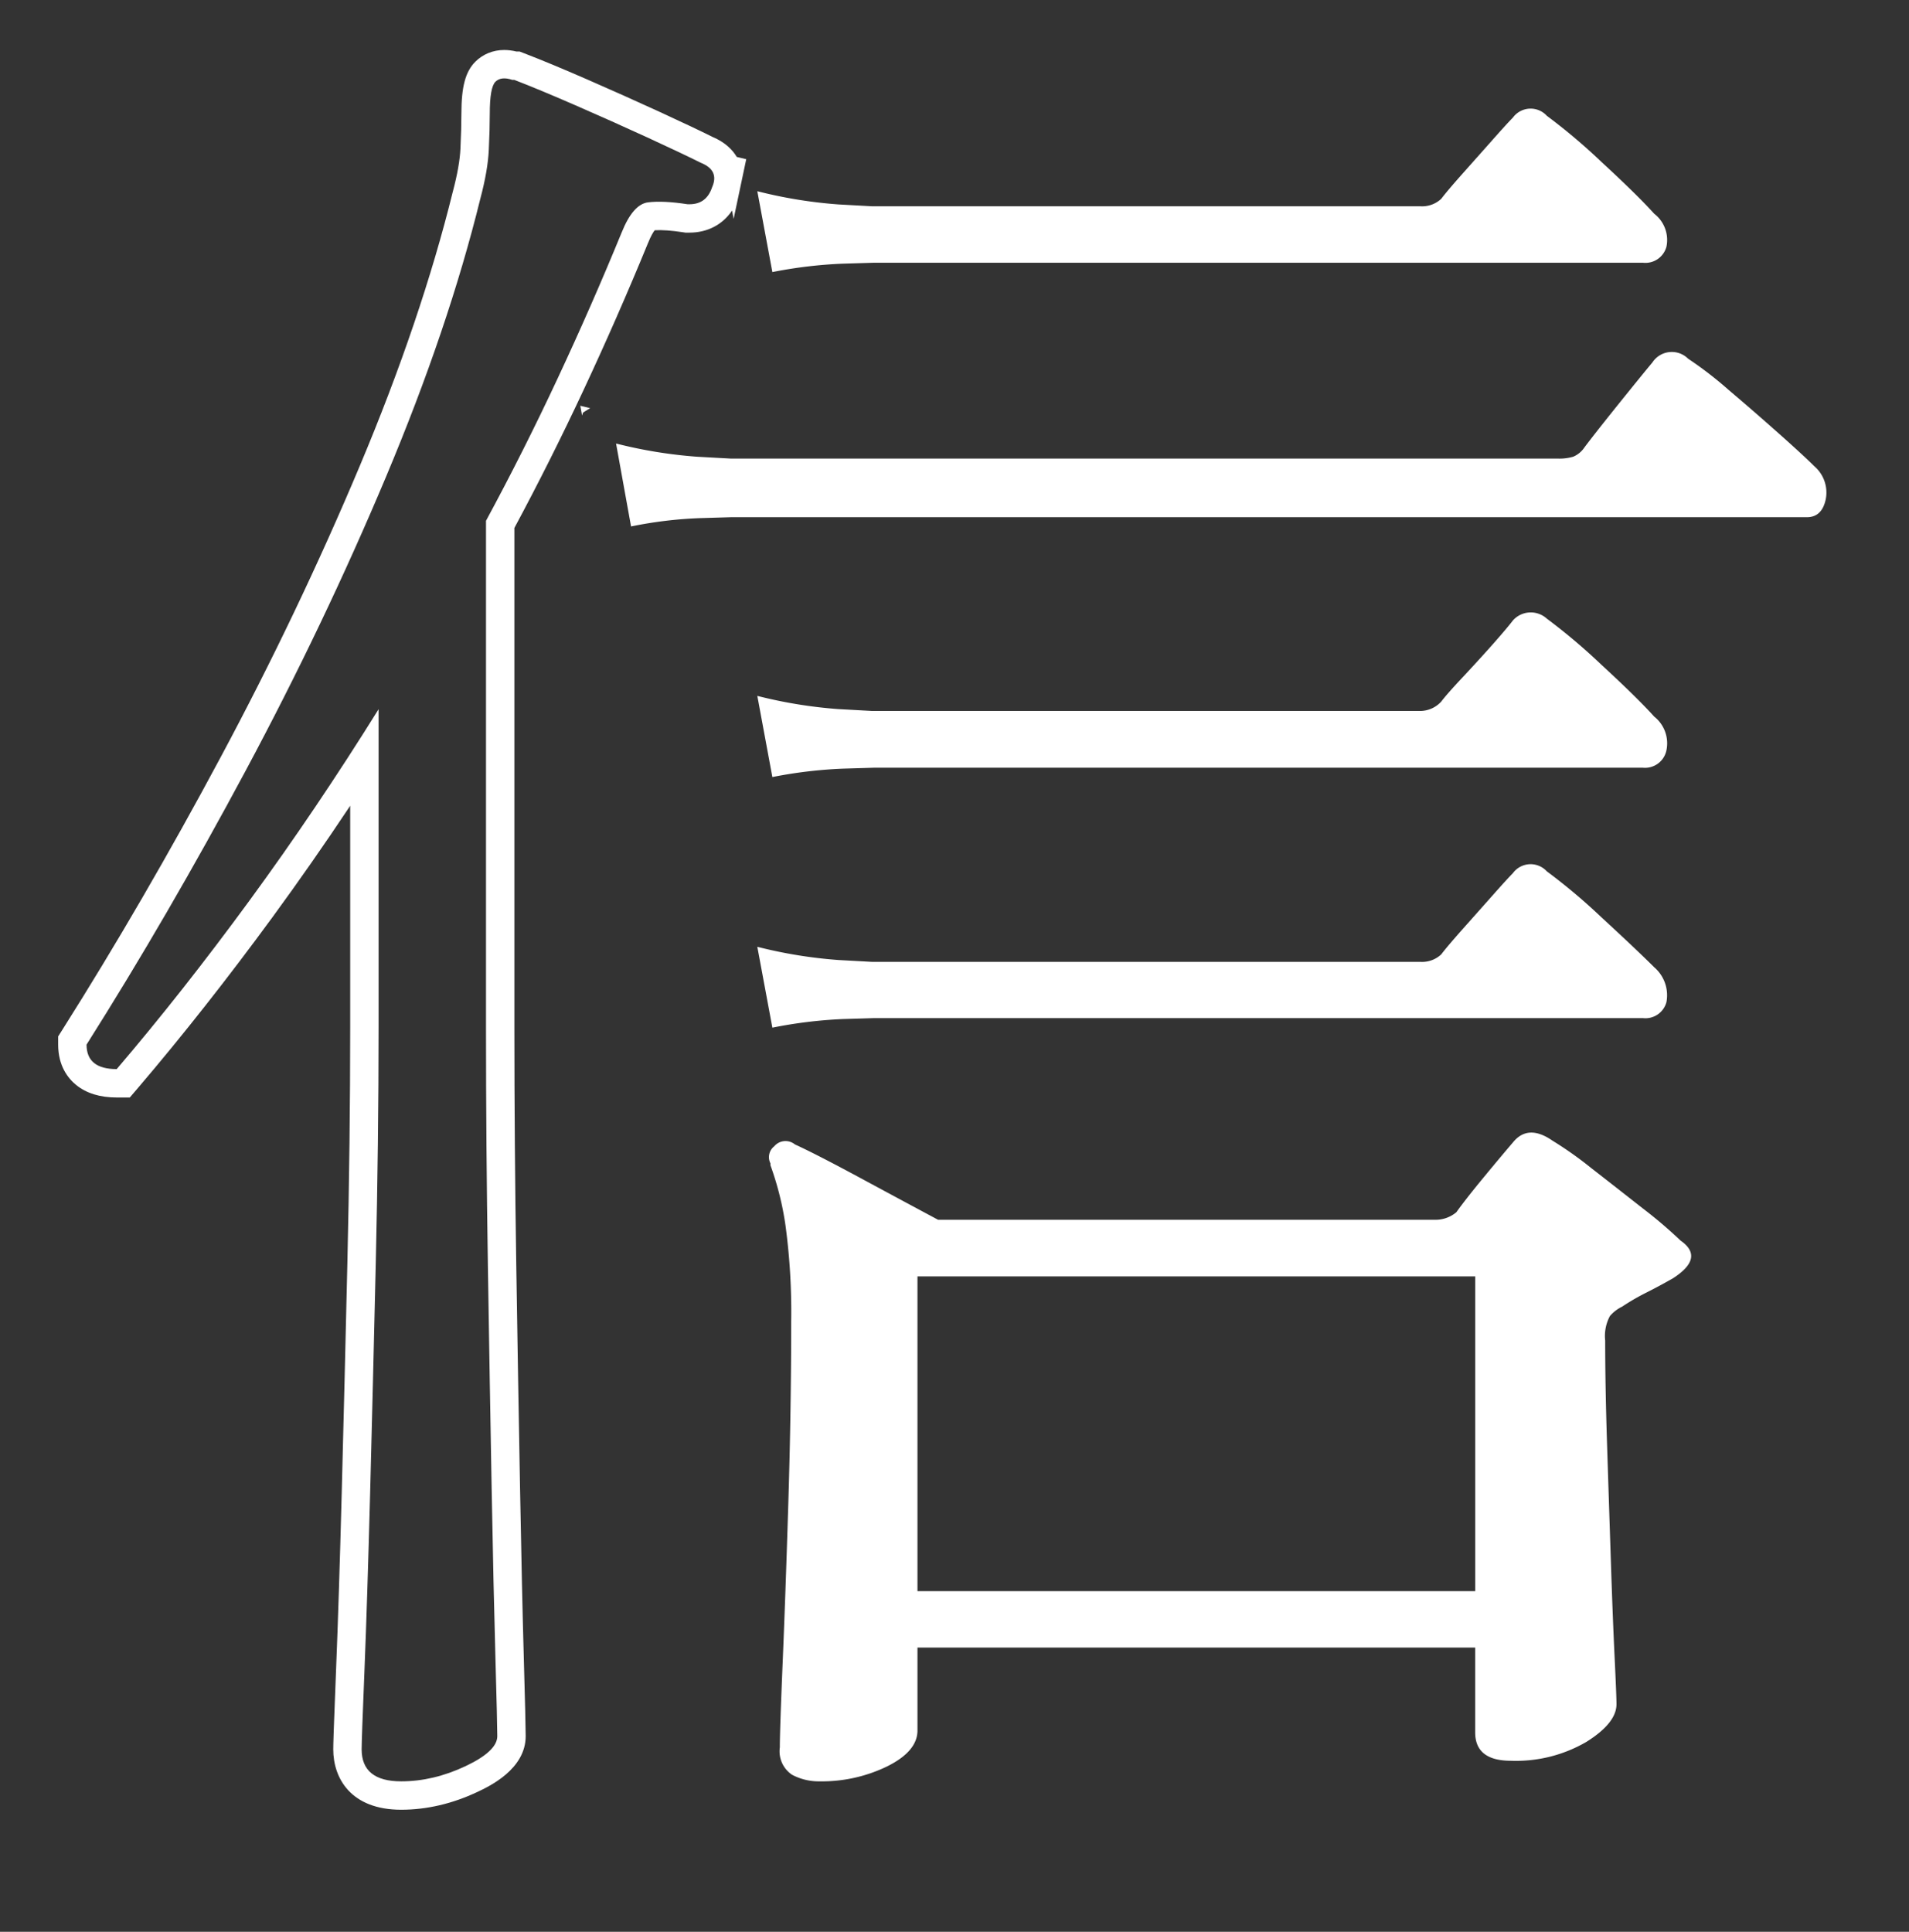 <svg xmlns="http://www.w3.org/2000/svg" xmlns:xlink="http://www.w3.org/1999/xlink" width="67.251" height="68.051" viewBox="0 0 67.251 68.051">
  <rect x="0" y="0" width="67.251" height="68.051" fill="#333333" stroke="none"/>
  <defs>
    <clipPath id="clip-path">
      <path id="Path_253" data-name="Path 253" d="M4522.585,18360.357l-1.2,5.678-2.192,3.09-1.917,1.99-.953.59-.907,2.857-.272,7.391,2.132,35.1-.953,7.473-14.665.7v-26.6s-5.879-1.4-5.879-2.492.8-10.959.8-10.959l10.362-16.937,4.085-10.363,5.3-.7Z" transform="translate(-3549 -17780)" fill="none" stroke="#707070" stroke-width="1"/>
    </clipPath>
    <clipPath id="clip-path-2">
      <path id="Path_255" data-name="Path 255" d="M4524.192,18361.957l-1.471,1.168-.556.938v2.508l-1.39,2.289-4.49,3.854-.862,5.217,2.086,21.859,2.358,17.959v7.072l41.558-1,1.609-51.965s-3.755-12.645-3.985-12.645-27.208,1.379-27.208,1.379Z" transform="translate(-3549 -17780)" fill="none" stroke="#707070" stroke-width="1"/>
    </clipPath>
  </defs>
  <g id="Group_213" data-name="Group 213" transform="translate(-946.784 -577.172)">
    <g id="Mask_Group_32732" data-name="Mask Group 32732" clip-path="url(#clip-path)">
      <g id="Path_252" data-name="Path 252" transform="translate(947.687 641.486)" fill="none">
        <path d="M27.967-1.563A2,2,0,0,1,27-1.795a.992.992,0,0,1-.431-.962q0-.6.1-2.987t.2-5.642q.1-3.252.1-6.372a22.719,22.719,0,0,0-.2-3.385,10.593,10.593,0,0,0-.531-2.124v-.066a.485.485,0,0,1,.133-.6A.522.522,0,0,1,27.1-24q.73.332,2.39,1.228t2.655,1.427H49.672a1.142,1.142,0,0,0,.73-.266q.332-.465.962-1.228t1.029-1.228q.531-.664,1.394-.066a13.048,13.048,0,0,1,1.361.962q.9.7,1.825,1.427A16.159,16.159,0,0,1,58.3-20.613q.863.6-.266,1.328-.465.266-.929.5a8.018,8.018,0,0,0-.863.5,1.32,1.32,0,0,0-.431.332,1.485,1.485,0,0,0-.166.863q0,1.593.066,3.651t.133,4.082q.066,2.024.133,3.418t.066,1.659q0,.664-1.062,1.328a4.924,4.924,0,0,1-2.655.664q-1.261,0-1.261-1V-6.275H31.418v2.921q0,.73-1.062,1.261A5.269,5.269,0,0,1,27.967-1.563Zm-14.736,0q-1.394,0-1.394-1.128,0-.332.1-2.788t.2-6.239q.1-3.783.2-8.1t.1-8.3V-39.331q-2.19,3.518-4.547,6.737t-4.68,5.941q-1.062,0-1.062-.863Q5-32.029,7.755-37.173T12.7-47.528a66.476,66.476,0,0,0,3.319-9.79,8.314,8.314,0,0,0,.3-1.726q.033-.73.033-1.261a1.9,1.9,0,0,1,.2-1.128.55.55,0,0,1,.6-.066h.066q.863.332,2.157.9t2.522,1.128q1.228.564,1.892.9.664.266.4.863a.781.781,0,0,1-.8.6H23.32a5.262,5.262,0,0,0-1.394-.066q-.531.066-.929,1.062-1.062,2.589-2.257,5.144t-2.522,5.011v17.855q0,4.115.066,8.363t.133,7.866q.066,3.617.133,5.974t.066,2.755q0,.531-1.128,1.062A5.261,5.261,0,0,1,13.231-1.563Zm18.187-6.7H51.066V-19.351H31.418Zm-10.089-37.5L20.8-48.69a16.435,16.435,0,0,0,2.854.465l1.195.066H53.986a1.727,1.727,0,0,0,.531-.066.885.885,0,0,0,.4-.332q.4-.531,1.228-1.56t1.162-1.427a.816.816,0,0,1,1.261-.133,13.184,13.184,0,0,1,1.427,1.1q.9.763,1.759,1.527t1.261,1.162a1.222,1.222,0,0,1,.4,1.162q-.133.631-.664.631h-37.9l-1.1.033A14.723,14.723,0,0,0,21.329-45.769Zm4.978,8.828L25.776-39.8a16.435,16.435,0,0,0,2.854.465l1.195.066H49.141a1.015,1.015,0,0,0,.73-.332q.2-.265.73-.83t1.062-1.162q.531-.6.73-.863a.84.84,0,0,1,1.195-.066,20.941,20.941,0,0,1,1.925,1.626q1.261,1.162,1.859,1.825A1.2,1.2,0,0,1,57.8-37.87a.77.77,0,0,1-.83.6H29.892l-1.1.033A16.066,16.066,0,0,0,26.307-36.941Zm0,8.828-.531-2.854a16.434,16.434,0,0,0,2.854.465l1.195.066H49.141a.987.987,0,0,0,.73-.266q.2-.265.73-.863l1.062-1.195q.531-.6.73-.8a.773.773,0,0,1,1.195-.066A20.94,20.94,0,0,1,55.513-32q1.261,1.162,1.859,1.759a1.3,1.3,0,0,1,.431,1.228.767.767,0,0,1-.83.564H29.892l-1.1.033A16.066,16.066,0,0,0,26.307-28.113Zm0-26.617-.531-2.854a16.434,16.434,0,0,0,2.854.465l1.195.066H49.141a.987.987,0,0,0,.73-.265q.2-.266.73-.863l1.062-1.195q.531-.6.73-.8a.773.773,0,0,1,1.195-.066,20.94,20.94,0,0,1,1.925,1.626q1.261,1.162,1.859,1.825a1.165,1.165,0,0,1,.431,1.162.767.767,0,0,1-.83.564H29.892l-1.1.033A16.067,16.067,0,0,0,26.307-54.73Z" stroke="none"/>
        <path d="M 27.967 -1.563 C 28.852 -1.563 29.648 -1.74 30.356 -2.094 C 31.064 -2.448 31.418 -2.868 31.418 -3.355 L 31.418 -6.275 L 51.066 -6.275 L 51.066 -3.288 C 51.066 -2.625 51.486 -2.293 52.327 -2.293 C 53.389 -2.293 54.274 -2.514 54.982 -2.957 C 55.69 -3.399 56.044 -3.842 56.044 -4.284 C 56.044 -4.461 56.022 -5.014 55.978 -5.943 C 55.933 -6.873 55.889 -8.012 55.845 -9.362 C 55.801 -10.711 55.756 -12.072 55.712 -13.444 C 55.668 -14.816 55.646 -16.033 55.646 -17.095 C 55.646 -17.537 55.701 -17.825 55.812 -17.958 C 55.922 -18.09 56.066 -18.201 56.243 -18.289 C 56.509 -18.466 56.796 -18.632 57.106 -18.787 C 57.416 -18.942 57.726 -19.108 58.035 -19.285 C 58.788 -19.772 58.876 -20.214 58.301 -20.613 C 58.035 -20.878 57.593 -21.254 56.973 -21.741 C 56.354 -22.228 55.745 -22.703 55.148 -23.168 C 54.551 -23.633 54.097 -23.953 53.787 -24.13 C 53.212 -24.529 52.747 -24.507 52.393 -24.064 C 52.128 -23.754 51.785 -23.345 51.364 -22.836 C 50.944 -22.327 50.623 -21.918 50.402 -21.608 C 50.181 -21.431 49.937 -21.343 49.672 -21.343 L 32.148 -21.343 C 31.485 -21.697 30.6 -22.172 29.493 -22.77 C 28.387 -23.367 27.59 -23.776 27.104 -23.998 C 26.838 -24.175 26.595 -24.153 26.374 -23.931 C 26.197 -23.799 26.152 -23.599 26.241 -23.334 C 26.241 -23.29 26.241 -23.268 26.241 -23.268 C 26.462 -22.692 26.639 -21.984 26.772 -21.144 C 26.905 -20.303 26.971 -19.174 26.971 -17.758 C 26.971 -15.679 26.938 -13.555 26.871 -11.386 C 26.805 -9.218 26.739 -7.337 26.672 -5.744 C 26.606 -4.151 26.573 -3.156 26.573 -2.757 C 26.573 -2.271 26.717 -1.95 27.004 -1.795 C 27.292 -1.64 27.613 -1.563 27.967 -1.563 M 31.418 -19.351 L 51.066 -19.351 L 51.066 -8.267 L 31.418 -8.267 L 31.418 -19.351 M 13.231 -1.563 C 13.983 -1.563 14.735 -1.74 15.488 -2.094 C 16.24 -2.448 16.616 -2.802 16.616 -3.156 C 16.616 -3.421 16.594 -4.339 16.55 -5.91 C 16.506 -7.481 16.461 -9.472 16.417 -11.884 C 16.373 -14.296 16.329 -16.918 16.284 -19.75 C 16.24 -22.582 16.218 -25.369 16.218 -28.113 L 16.218 -45.968 C 17.103 -47.605 17.944 -49.276 18.74 -50.98 C 19.537 -52.683 20.289 -54.398 20.997 -56.124 C 21.263 -56.787 21.572 -57.141 21.926 -57.186 C 22.28 -57.23 22.745 -57.208 23.32 -57.119 L 23.387 -57.119 C 23.785 -57.119 24.05 -57.318 24.183 -57.717 C 24.36 -58.115 24.227 -58.403 23.785 -58.58 C 23.342 -58.801 22.712 -59.099 21.893 -59.476 C 21.074 -59.852 20.234 -60.228 19.371 -60.604 C 18.508 -60.98 17.789 -61.279 17.214 -61.5 C 17.214 -61.5 17.191 -61.5 17.147 -61.5 C 16.882 -61.589 16.683 -61.566 16.55 -61.434 C 16.417 -61.301 16.351 -60.925 16.351 -60.305 C 16.351 -59.951 16.34 -59.531 16.317 -59.044 C 16.295 -58.557 16.196 -57.982 16.019 -57.318 C 15.267 -54.265 14.16 -51.002 12.7 -47.528 C 11.24 -44.054 9.591 -40.603 7.755 -37.173 C 5.918 -33.744 4.049 -30.525 2.146 -27.516 C 2.146 -26.94 2.5 -26.653 3.208 -26.653 C 4.757 -28.467 6.317 -30.447 7.888 -32.593 C 9.459 -34.74 10.974 -36.985 12.434 -39.331 L 12.434 -28.113 C 12.434 -25.458 12.401 -22.692 12.335 -19.816 C 12.268 -16.94 12.202 -14.24 12.136 -11.718 C 12.069 -9.196 12.003 -7.116 11.937 -5.479 C 11.87 -3.842 11.837 -2.912 11.837 -2.691 C 11.837 -1.939 12.302 -1.563 13.231 -1.563 M 26.307 -28.113 C 27.236 -28.29 28.066 -28.39 28.796 -28.412 C 29.526 -28.434 29.892 -28.445 29.892 -28.445 L 56.973 -28.445 C 57.416 -28.445 57.692 -28.633 57.803 -29.009 C 57.914 -29.385 57.77 -29.795 57.372 -30.237 C 56.973 -30.635 56.354 -31.222 55.513 -31.996 C 54.672 -32.77 54.031 -33.312 53.588 -33.622 C 53.146 -33.976 52.747 -33.954 52.393 -33.556 C 52.261 -33.423 52.017 -33.158 51.663 -32.759 C 51.309 -32.361 50.955 -31.963 50.601 -31.565 C 50.247 -31.166 50.004 -30.879 49.871 -30.702 C 49.694 -30.525 49.451 -30.436 49.141 -30.436 L 29.825 -30.436 C 29.825 -30.436 29.427 -30.458 28.63 -30.503 C 27.834 -30.547 26.882 -30.702 25.776 -30.967 L 26.307 -28.113 M 26.307 -36.941 C 27.236 -37.118 28.066 -37.218 28.796 -37.24 C 29.526 -37.262 29.892 -37.273 29.892 -37.273 L 56.973 -37.273 C 57.416 -37.273 57.692 -37.472 57.803 -37.87 C 57.914 -38.269 57.77 -38.667 57.372 -39.065 C 56.973 -39.508 56.354 -40.116 55.513 -40.89 C 54.672 -41.665 54.031 -42.207 53.588 -42.517 C 53.146 -42.826 52.747 -42.804 52.393 -42.45 C 52.261 -42.273 52.017 -41.986 51.663 -41.587 C 51.309 -41.189 50.955 -40.802 50.601 -40.426 C 50.247 -40.05 50.004 -39.773 49.871 -39.596 C 49.65 -39.375 49.406 -39.264 49.141 -39.264 L 29.825 -39.264 C 29.825 -39.264 29.427 -39.286 28.63 -39.331 C 27.834 -39.375 26.882 -39.53 25.776 -39.795 L 26.307 -36.941 M 21.329 -45.769 C 22.214 -45.946 23.022 -46.046 23.752 -46.068 C 24.482 -46.09 24.847 -46.101 24.847 -46.101 L 62.748 -46.101 C 63.102 -46.101 63.323 -46.311 63.412 -46.731 C 63.5 -47.152 63.368 -47.539 63.014 -47.893 C 62.748 -48.159 62.328 -48.546 61.752 -49.055 C 61.177 -49.563 60.591 -50.072 59.993 -50.581 C 59.396 -51.09 58.92 -51.455 58.566 -51.676 C 58.08 -52.03 57.659 -51.986 57.305 -51.544 C 57.084 -51.278 56.697 -50.803 56.144 -50.117 C 55.59 -49.431 55.181 -48.911 54.916 -48.557 C 54.783 -48.38 54.65 -48.269 54.517 -48.225 C 54.385 -48.181 54.208 -48.159 53.986 -48.159 L 24.847 -48.159 C 24.847 -48.159 24.449 -48.181 23.652 -48.225 C 22.856 -48.269 21.904 -48.424 20.798 -48.69 L 21.329 -45.769 M 26.307 -54.73 C 27.236 -54.907 28.066 -55.006 28.796 -55.028 C 29.526 -55.051 29.892 -55.062 29.892 -55.062 L 56.973 -55.062 C 56.973 -55.062 56.973 -55.062 56.973 -55.062 C 57.416 -55.062 57.692 -55.25 57.803 -55.626 C 57.914 -56.002 57.77 -56.389 57.372 -56.787 C 56.973 -57.23 56.354 -57.838 55.513 -58.613 C 54.672 -59.387 54.031 -59.929 53.588 -60.239 C 53.146 -60.593 52.747 -60.571 52.393 -60.173 C 52.261 -60.04 52.017 -59.774 51.663 -59.376 C 51.309 -58.978 50.955 -58.58 50.601 -58.181 C 50.247 -57.783 50.004 -57.495 49.871 -57.318 C 49.694 -57.141 49.451 -57.053 49.141 -57.053 L 29.825 -57.053 C 29.825 -57.053 29.427 -57.075 28.63 -57.119 C 27.834 -57.164 26.882 -57.318 25.776 -57.584 L 26.307 -54.73 M 27.967 -0.563 C 27.447 -0.563 26.964 -0.681 26.53 -0.914 C 26.173 -1.107 25.573 -1.602 25.573 -2.757 C 25.573 -3.173 25.606 -4.164 25.673 -5.786 C 25.739 -7.368 25.806 -9.263 25.872 -11.417 C 25.938 -13.565 25.971 -15.698 25.971 -17.758 C 25.971 -19.116 25.908 -20.202 25.784 -20.988 C 25.663 -21.755 25.503 -22.401 25.307 -22.909 L 25.241 -23.082 L 25.241 -23.2 C 25.108 -23.783 25.278 -24.324 25.714 -24.685 C 26.094 -25.039 26.492 -25.116 26.763 -25.116 C 27.044 -25.116 27.318 -25.036 27.58 -24.88 C 28.094 -24.642 28.877 -24.239 29.968 -23.65 C 30.95 -23.12 31.766 -22.681 32.399 -22.343 L 49.672 -22.343 C 49.68 -22.343 49.69 -22.343 49.702 -22.346 C 49.927 -22.651 50.22 -23.021 50.594 -23.473 C 51.011 -23.978 51.358 -24.392 51.625 -24.704 C 51.997 -25.162 52.501 -25.413 53.044 -25.413 C 53.461 -25.413 53.89 -25.267 54.32 -24.978 C 54.67 -24.773 55.143 -24.439 55.762 -23.957 C 56.359 -23.493 56.975 -23.012 57.591 -22.527 C 58.206 -22.044 58.651 -21.668 58.948 -21.378 C 59.556 -20.924 59.68 -20.407 59.675 -20.048 C 59.665 -19.449 59.297 -18.91 58.579 -18.445 L 58.531 -18.417 C 58.207 -18.231 57.878 -18.055 57.553 -17.893 C 57.282 -17.757 57.028 -17.611 56.798 -17.457 L 56.746 -17.423 L 56.69 -17.395 C 56.679 -17.389 56.668 -17.384 56.658 -17.378 C 56.652 -17.318 56.646 -17.226 56.646 -17.095 C 56.646 -16.048 56.668 -14.831 56.712 -13.476 C 56.756 -12.105 56.8 -10.744 56.844 -9.395 C 56.888 -8.057 56.933 -6.912 56.977 -5.991 C 57.037 -4.72 57.044 -4.408 57.044 -4.284 C 57.044 -3.476 56.529 -2.744 55.512 -2.109 C 54.646 -1.567 53.574 -1.293 52.327 -1.293 C 50.66 -1.293 50.066 -2.324 50.066 -3.288 L 50.066 -5.275 L 32.418 -5.275 L 32.418 -3.355 C 32.418 -2.74 32.138 -1.867 30.803 -1.199 C 29.959 -0.777 29.004 -0.563 27.967 -0.563 Z M 32.418 -9.267 L 50.066 -9.267 L 50.066 -18.351 L 32.418 -18.351 L 32.418 -9.267 Z M 13.231 -0.563 C 11.466 -0.563 10.837 -1.662 10.837 -2.691 C 10.837 -2.842 10.847 -3.3 10.937 -5.519 C 11.003 -7.144 11.07 -9.238 11.136 -11.744 C 11.202 -14.255 11.269 -16.978 11.335 -19.839 C 11.401 -22.694 11.434 -25.478 11.434 -28.113 L 11.434 -35.93 C 10.539 -34.584 9.623 -33.271 8.695 -32.003 C 7.116 -29.847 5.526 -27.828 3.969 -26.003 L 3.669 -25.653 L 3.208 -25.653 C 2.62 -25.653 2.14 -25.801 1.781 -26.092 C 1.491 -26.328 1.146 -26.766 1.146 -27.516 L 1.146 -27.805 L 1.301 -28.05 C 3.182 -31.025 5.057 -34.253 6.873 -37.645 C 8.686 -41.031 10.337 -44.487 11.778 -47.916 C 13.211 -51.325 14.311 -54.569 15.048 -57.558 L 15.053 -57.576 C 15.21 -58.168 15.3 -58.677 15.318 -59.09 C 15.34 -59.559 15.351 -59.968 15.351 -60.305 C 15.351 -61.26 15.493 -61.791 15.843 -62.141 C 16.109 -62.407 16.47 -62.553 16.86 -62.553 C 16.997 -62.553 17.14 -62.535 17.285 -62.5 L 17.399 -62.5 L 17.573 -62.433 C 18.159 -62.208 18.898 -61.901 19.77 -61.521 C 20.635 -61.144 21.49 -60.761 22.311 -60.384 C 23.116 -60.014 23.751 -59.714 24.199 -59.49 C 24.652 -59.299 24.908 -59.028 25.052 -58.786 L 26.01 -58.556 C 27.052 -58.306 27.953 -58.158 28.686 -58.118 L 29.853 -58.053 L 49.141 -58.053 C 49.155 -58.053 49.167 -58.053 49.176 -58.054 C 49.331 -58.248 49.554 -58.509 49.854 -58.846 L 50.916 -60.04 C 51.271 -60.44 51.517 -60.708 51.667 -60.86 C 52.14 -61.379 52.648 -61.489 52.993 -61.489 C 53.404 -61.489 53.805 -61.338 54.186 -61.041 C 54.667 -60.701 55.323 -60.147 56.191 -59.348 C 57.051 -58.556 57.675 -57.943 58.098 -57.475 C 58.919 -56.641 58.913 -55.857 58.762 -55.344 C 58.526 -54.541 57.858 -54.062 56.973 -54.062 L 29.907 -54.062 L 28.827 -54.029 C 28.152 -54.008 27.368 -53.914 26.494 -53.747 L 25.508 -53.56 L 24.887 -56.897 C 24.553 -56.402 24.021 -56.119 23.387 -56.119 L 23.244 -56.119 L 23.168 -56.131 C 22.758 -56.194 22.413 -56.219 22.161 -56.203 C 22.114 -56.143 22.029 -56.011 21.926 -55.752 L 21.922 -55.744 C 21.211 -54.011 20.446 -52.266 19.646 -50.556 C 18.881 -48.92 18.065 -47.293 17.218 -45.716 L 17.218 -28.113 C 17.218 -25.387 17.24 -22.578 17.284 -19.765 C 17.328 -16.947 17.373 -14.302 17.417 -11.902 C 17.461 -9.505 17.505 -7.499 17.549 -5.938 C 17.594 -4.344 17.616 -3.433 17.616 -3.156 C 17.616 -1.99 16.335 -1.387 15.914 -1.189 C 15.031 -0.773 14.128 -0.563 13.231 -0.563 Z M 25.508 -26.943 L 24.511 -32.299 L 26.01 -31.94 C 27.052 -31.689 27.953 -31.542 28.686 -31.501 L 29.853 -31.436 L 49.141 -31.436 C 49.155 -31.436 49.167 -31.437 49.176 -31.437 C 49.331 -31.631 49.554 -31.892 49.854 -32.229 L 50.916 -33.424 C 51.271 -33.823 51.517 -34.091 51.667 -34.243 C 52.14 -34.762 52.648 -34.872 52.993 -34.872 C 53.404 -34.872 53.805 -34.721 54.186 -34.424 C 54.667 -34.084 55.323 -33.53 56.191 -32.732 C 57.037 -31.951 57.673 -31.35 58.079 -30.944 L 58.115 -30.906 C 58.917 -30.014 58.91 -29.229 58.762 -28.727 C 58.526 -27.924 57.857 -27.445 56.973 -27.445 L 29.907 -27.445 L 28.827 -27.412 C 28.152 -27.392 27.368 -27.297 26.494 -27.131 L 25.508 -26.943 Z M 25.508 -35.771 L 24.511 -41.127 L 26.01 -40.768 C 27.052 -40.517 27.953 -40.37 28.686 -40.329 L 29.853 -40.264 L 49.119 -40.264 C 49.122 -40.266 49.125 -40.269 49.13 -40.272 C 49.29 -40.475 49.534 -40.751 49.873 -41.111 C 50.219 -41.479 50.57 -41.863 50.916 -42.252 C 51.332 -42.72 51.514 -42.944 51.593 -43.05 L 51.636 -43.107 L 51.686 -43.157 C 52.162 -43.633 52.662 -43.733 52.997 -43.733 C 53.393 -43.733 53.785 -43.6 54.162 -43.336 C 54.645 -42.997 55.309 -42.438 56.191 -41.626 C 57.051 -40.833 57.675 -40.22 58.098 -39.752 C 58.956 -38.881 58.886 -38.032 58.767 -37.603 C 58.535 -36.77 57.865 -36.273 56.973 -36.273 L 29.907 -36.273 L 28.827 -36.24 C 28.152 -36.22 27.368 -36.125 26.494 -35.959 L 25.508 -35.771 Z M 20.527 -44.589 L 19.54 -50.02 L 21.031 -49.662 C 22.074 -49.412 22.975 -49.264 23.708 -49.223 C 24.384 -49.186 24.773 -49.164 24.875 -49.159 L 53.986 -49.159 C 54.043 -49.159 54.087 -49.161 54.12 -49.163 C 54.395 -49.529 54.803 -50.047 55.365 -50.744 C 55.914 -51.425 56.306 -51.907 56.531 -52.177 C 57.021 -52.785 57.577 -52.912 57.957 -52.912 C 58.351 -52.912 58.744 -52.776 59.124 -52.507 C 59.519 -52.257 60.016 -51.876 60.642 -51.343 C 61.241 -50.832 61.838 -50.314 62.415 -49.804 C 63.011 -49.276 63.438 -48.883 63.721 -48.6 C 64.31 -48.011 64.548 -47.274 64.39 -46.525 C 64.205 -45.647 63.576 -45.101 62.748 -45.101 L 24.862 -45.101 L 23.782 -45.068 C 23.111 -45.048 22.351 -44.954 21.525 -44.788 L 20.527 -44.589 Z" stroke="none" fill="#fff"/>
      </g>
    </g>
    <g id="Mask_Group_32733" data-name="Mask Group 32733" clip-path="url(#clip-path-2)">
      <path id="Path_254" data-name="Path 254" d="M27.967-1.563A2,2,0,0,1,27-1.795a.992.992,0,0,1-.431-.962q0-.6.1-2.987t.2-5.642q.1-3.252.1-6.372a22.719,22.719,0,0,0-.2-3.385,10.593,10.593,0,0,0-.531-2.124v-.066a.485.485,0,0,1,.133-.6A.522.522,0,0,1,27.1-24q.73.332,2.39,1.228t2.655,1.427H49.672a1.142,1.142,0,0,0,.73-.266q.332-.465.962-1.228t1.029-1.228q.531-.664,1.394-.066a13.048,13.048,0,0,1,1.361.962q.9.7,1.825,1.427A16.159,16.159,0,0,1,58.3-20.613q.863.6-.266,1.328-.465.266-.929.5a8.018,8.018,0,0,0-.863.5,1.32,1.32,0,0,0-.431.332,1.485,1.485,0,0,0-.166.863q0,1.593.066,3.651t.133,4.082q.066,2.024.133,3.418t.066,1.659q0,.664-1.062,1.328a4.924,4.924,0,0,1-2.655.664q-1.261,0-1.261-1V-6.275H31.418v2.921q0,.73-1.062,1.261A5.269,5.269,0,0,1,27.967-1.563Zm-14.736,0q-1.394,0-1.394-1.128,0-.332.1-2.788t.2-6.239q.1-3.783.2-8.1t.1-8.3V-39.331q-2.19,3.518-4.547,6.737t-4.68,5.941q-1.062,0-1.062-.863Q5-32.029,7.755-37.173T12.7-47.528a66.476,66.476,0,0,0,3.319-9.79,8.314,8.314,0,0,0,.3-1.726q.033-.73.033-1.261a1.9,1.9,0,0,1,.2-1.128.55.55,0,0,1,.6-.066h.066q.863.332,2.157.9t2.522,1.128q1.228.564,1.892.9.664.266.4.863a.781.781,0,0,1-.8.6H23.32a5.262,5.262,0,0,0-1.394-.066q-.531.066-.929,1.062-1.062,2.589-2.257,5.144t-2.522,5.011v17.855q0,4.115.066,8.363t.133,7.866q.066,3.617.133,5.974t.066,2.755q0,.531-1.128,1.062A5.261,5.261,0,0,1,13.231-1.563Zm18.187-6.7H51.066V-19.351H31.418Zm-10.089-37.5L20.8-48.69a16.435,16.435,0,0,0,2.854.465l1.195.066H53.986a1.727,1.727,0,0,0,.531-.066.885.885,0,0,0,.4-.332q.4-.531,1.228-1.56t1.162-1.427a.816.816,0,0,1,1.261-.133,13.184,13.184,0,0,1,1.427,1.1q.9.763,1.759,1.527t1.261,1.162a1.222,1.222,0,0,1,.4,1.162q-.133.631-.664.631h-37.9l-1.1.033A14.723,14.723,0,0,0,21.329-45.769Zm4.978,8.828L25.776-39.8a16.435,16.435,0,0,0,2.854.465l1.195.066H49.141a1.015,1.015,0,0,0,.73-.332q.2-.265.73-.83t1.062-1.162q.531-.6.73-.863a.84.84,0,0,1,1.195-.066,20.941,20.941,0,0,1,1.925,1.626q1.261,1.162,1.859,1.825A1.2,1.2,0,0,1,57.8-37.87a.77.77,0,0,1-.83.6H29.892l-1.1.033A16.066,16.066,0,0,0,26.307-36.941Zm0,8.828-.531-2.854a16.434,16.434,0,0,0,2.854.465l1.195.066H49.141a.987.987,0,0,0,.73-.266q.2-.265.73-.863l1.062-1.195q.531-.6.73-.8a.773.773,0,0,1,1.195-.066A20.94,20.94,0,0,1,55.513-32q1.261,1.162,1.859,1.759a1.3,1.3,0,0,1,.431,1.228.767.767,0,0,1-.83.564H29.892l-1.1.033A16.066,16.066,0,0,0,26.307-28.113Zm0-26.617-.531-2.854a16.434,16.434,0,0,0,2.854.465l1.195.066H49.141a.987.987,0,0,0,.73-.265q.2-.266.73-.863l1.062-1.195q.531-.6.73-.8a.773.773,0,0,1,1.195-.066,20.94,20.94,0,0,1,1.925,1.626q1.261,1.162,1.859,1.825a1.165,1.165,0,0,1,.431,1.162.767.767,0,0,1-.83.564H29.892l-1.1.033A16.067,16.067,0,0,0,26.307-54.73Z" transform="translate(947.687 641.486)" fill="#fff"/>
    </g>
  </g>
</svg>
